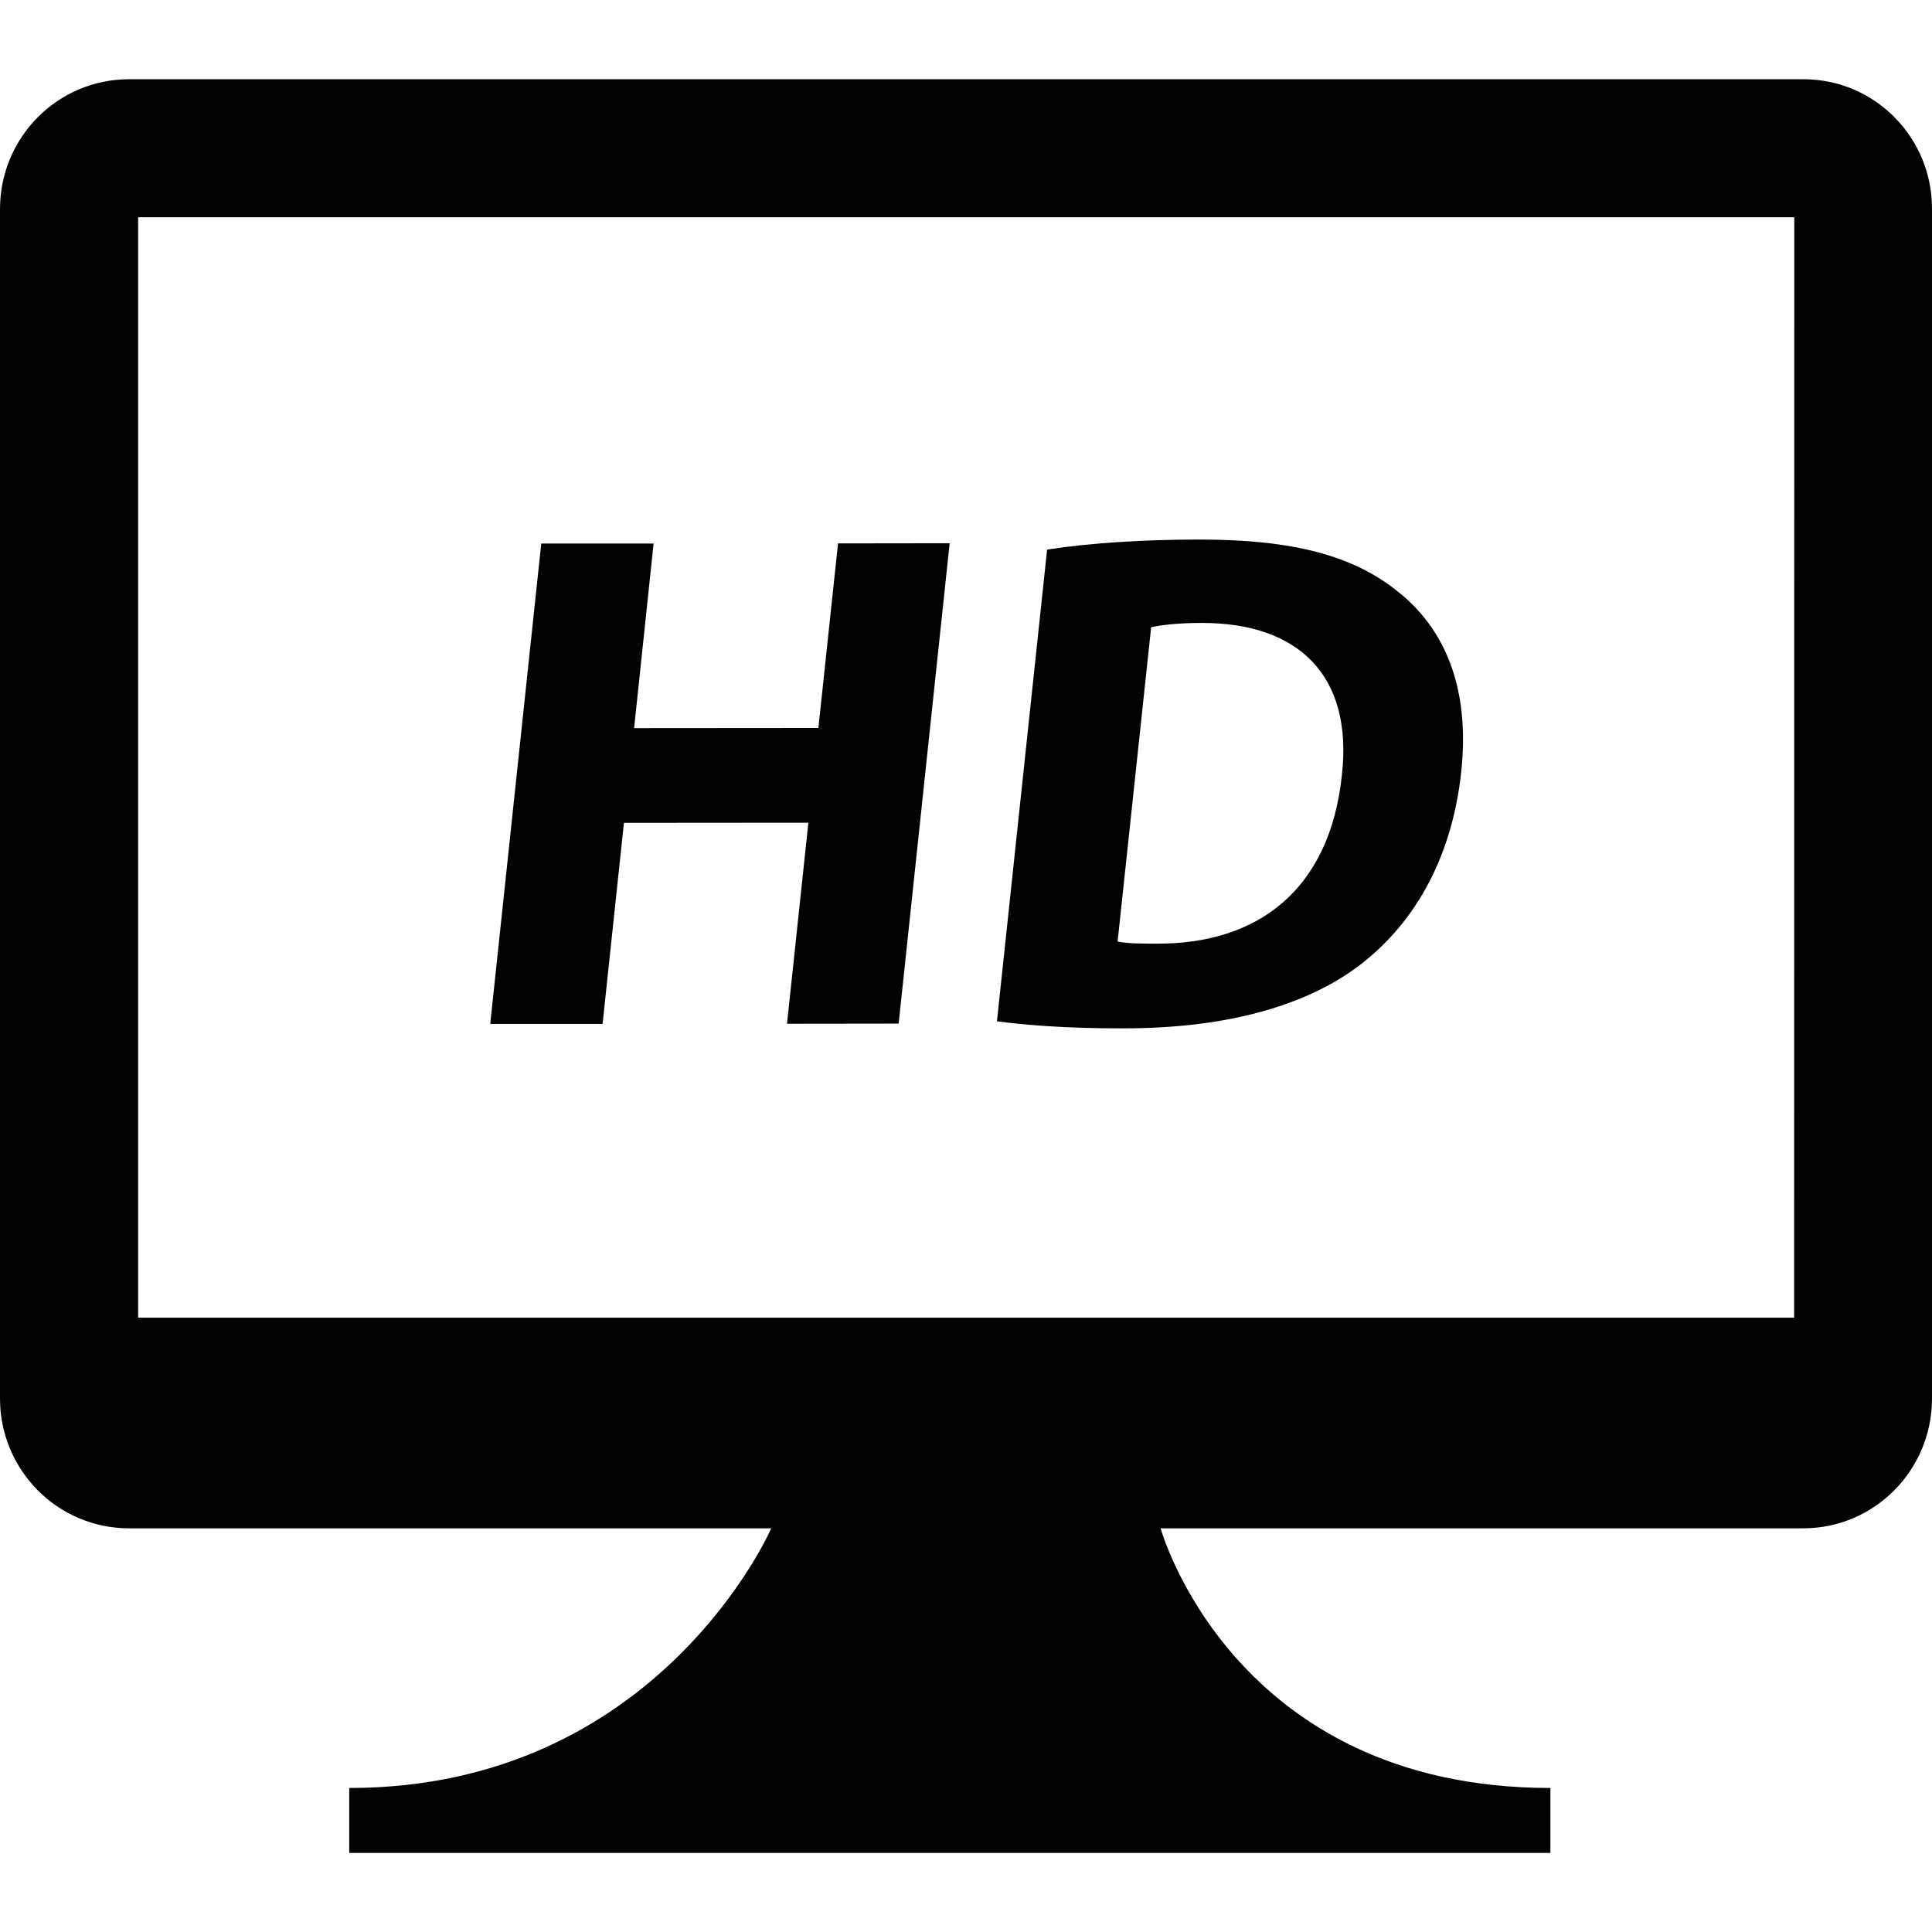 <?xml version="1.0" encoding="iso-8859-1"?>
<!-- Generator: Adobe Illustrator 18.1.1, SVG Export Plug-In . SVG Version: 6.00 Build 0)  -->
<svg version="1.1" id="Capa_1" xmlns="http://www.w3.org/2000/svg" xmlns:xlink="http://www.w3.org/1999/xlink" x="0px" y="0px"
	 viewBox="0 0 13.482 13.482" style="enable-background:new 0 0 13.482 13.482;" xml:space="preserve">
<g>
	<g>
		<path style="fill:#030104;" d="M12.586,0.553H0.9C0.403,0.553,0,0.958,0,1.459v8.3c0,0.501,0.403,0.906,0.9,0.906h4.482
			c0,0-0.787,1.812-2.945,1.812v0.453h1.585h3.851h2.946v-0.453c-2.219,0-2.72-1.812-2.72-1.812h4.485
			c0.495,0,0.898-0.405,0.898-0.906v-8.3C13.484,0.958,13.081,0.553,12.586,0.553z M12.52,9.195H0.964V1.516h11.557L12.52,9.195
			L12.52,9.195z"/>
		<polygon style="fill:#030104;" points="4.354,5.742 5.641,5.741 5.492,7.144 6.271,7.143 6.627,3.791 5.848,3.792 5.711,5.08 
			4.425,5.081 4.561,3.793 3.777,3.793 3.421,7.145 4.205,7.145 		"/>
		<path style="fill:#030104;" d="M9.478,6.743c0.363-0.273,0.65-0.716,0.719-1.358c0.063-0.591-0.118-1.004-0.45-1.263
			C9.44,3.878,9.026,3.765,8.37,3.765c-0.395,0-0.772,0.025-1.063,0.07l-0.35,3.292c0.191,0.025,0.476,0.05,0.881,0.049
			C8.514,7.177,9.084,7.037,9.478,6.743z M8.033,4.377c0.068-0.015,0.183-0.03,0.356-0.03c0.672,0,1.054,0.367,0.975,1.063
			C9.279,6.211,8.777,6.589,8.07,6.585c-0.098,0-0.205,0-0.271-0.015L8.033,4.377z"/>
	</g>
</g>
<g>
</g>
<g>
</g>
<g>
</g>
<g>
</g>
<g>
</g>
<g>
</g>
<g>
</g>
<g>
</g>
<g>
</g>
<g>
</g>
<g>
</g>
<g>
</g>
<g>
</g>
<g>
</g>
<g>
</g>
</svg>
